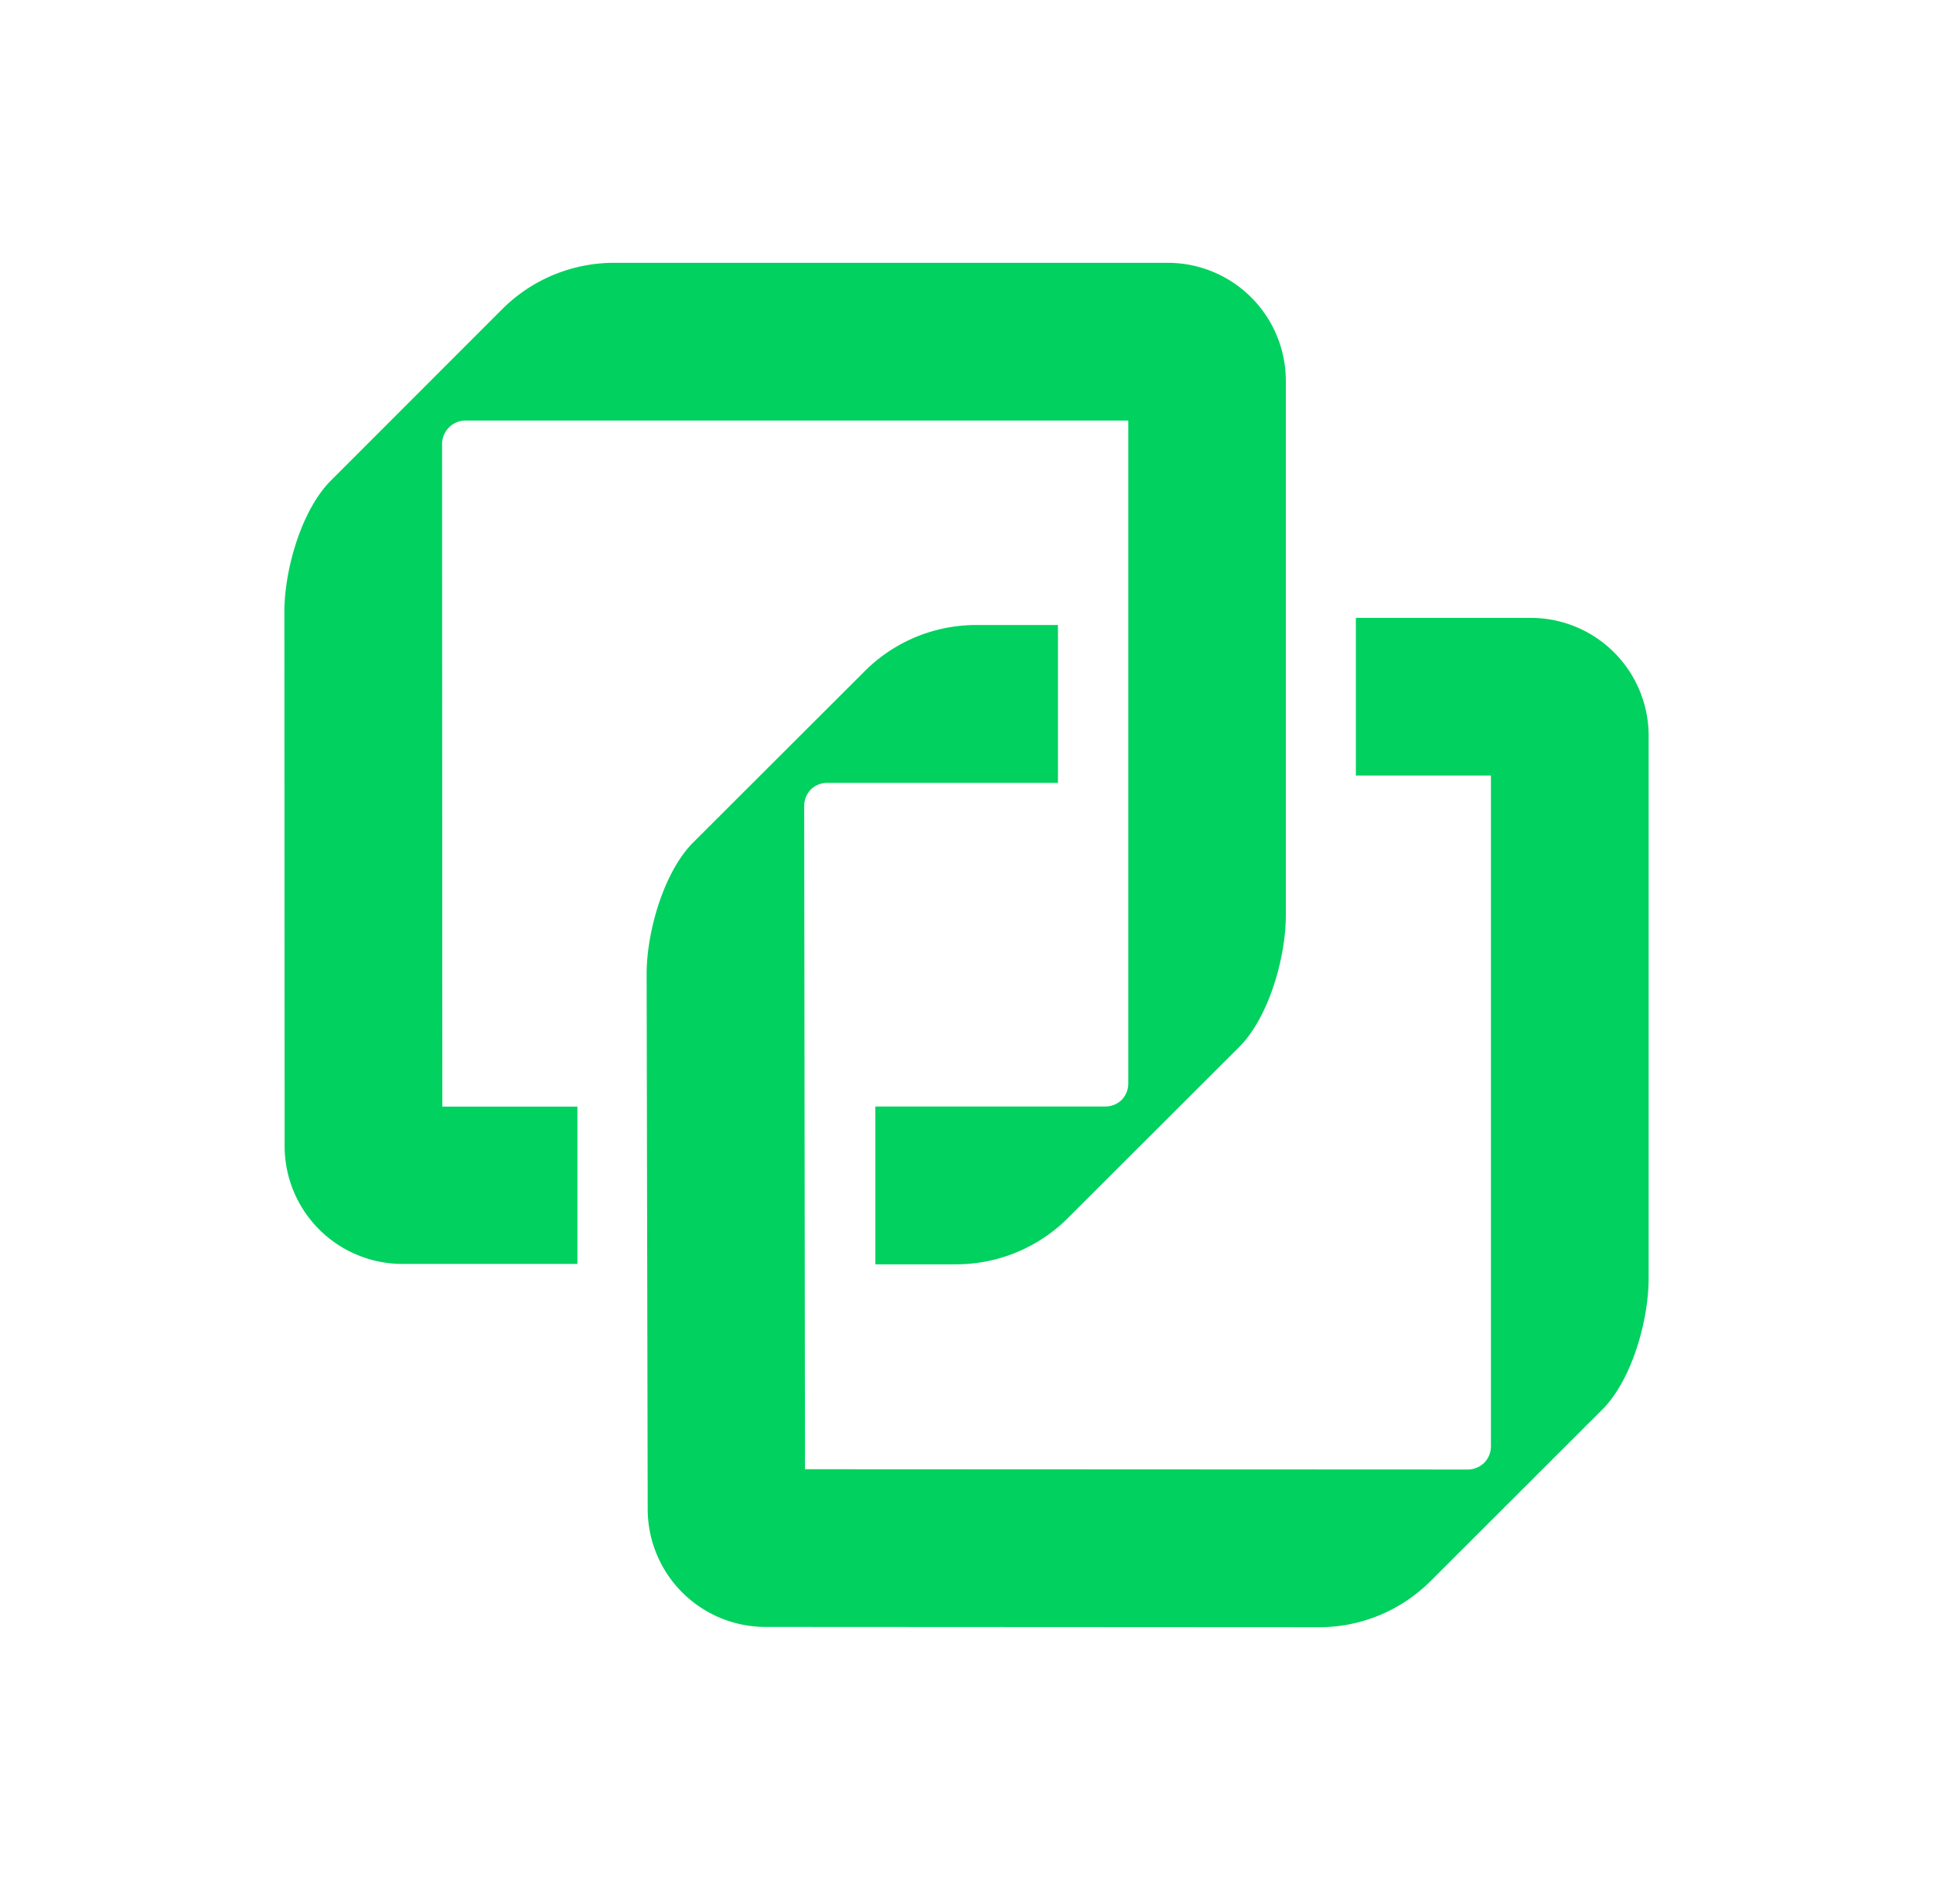<svg width="65" height="64" fill="none" xmlns="http://www.w3.org/2000/svg"><path d="M43.238 30.773c0 1.405-.564 3.41-1.556 4.414L35.91 40.95a5.32 5.32 0 0 1-3.75 1.556h-2.725V37.2h7.724a.79.79 0 0 0 .556-.218.808.808 0 0 0 .226-.564v-22.28H15.647a.792.792 0 0 0-.782.782l.009 22.285h4.542v5.288h-5.88a3.963 3.963 0 0 1-3.965-3.955l-.008-17.97c0-1.404.564-3.408 1.564-4.412l5.764-5.765a5.32 5.32 0 0 1 3.752-1.555h18.63a3.971 3.971 0 0 1 3.965 3.964v17.973z" fill="#00D15F"/><path d="M55.438 24.738v18.235c0 1.405-.556 3.41-1.556 4.414l-5.773 5.764a5.3 5.3 0 0 1-3.743 1.556l-18.63-.01a3.963 3.963 0 0 1-3.956-3.964l-.036-17.986c0-1.405.565-3.41 1.556-4.414l5.773-5.764a5.3 5.3 0 0 1 3.742-1.556h2.76v5.307h-7.75a.79.79 0 0 0-.556.218.792.792 0 0 0-.227.564l.027 22.293 22.284.01a.798.798 0 0 0 .556-.227.787.787 0 0 0 .226-.556v-22.55h-4.542v-5.299h5.88a3.965 3.965 0 0 1 3.965 3.965z" fill="#00D15F"/></svg>